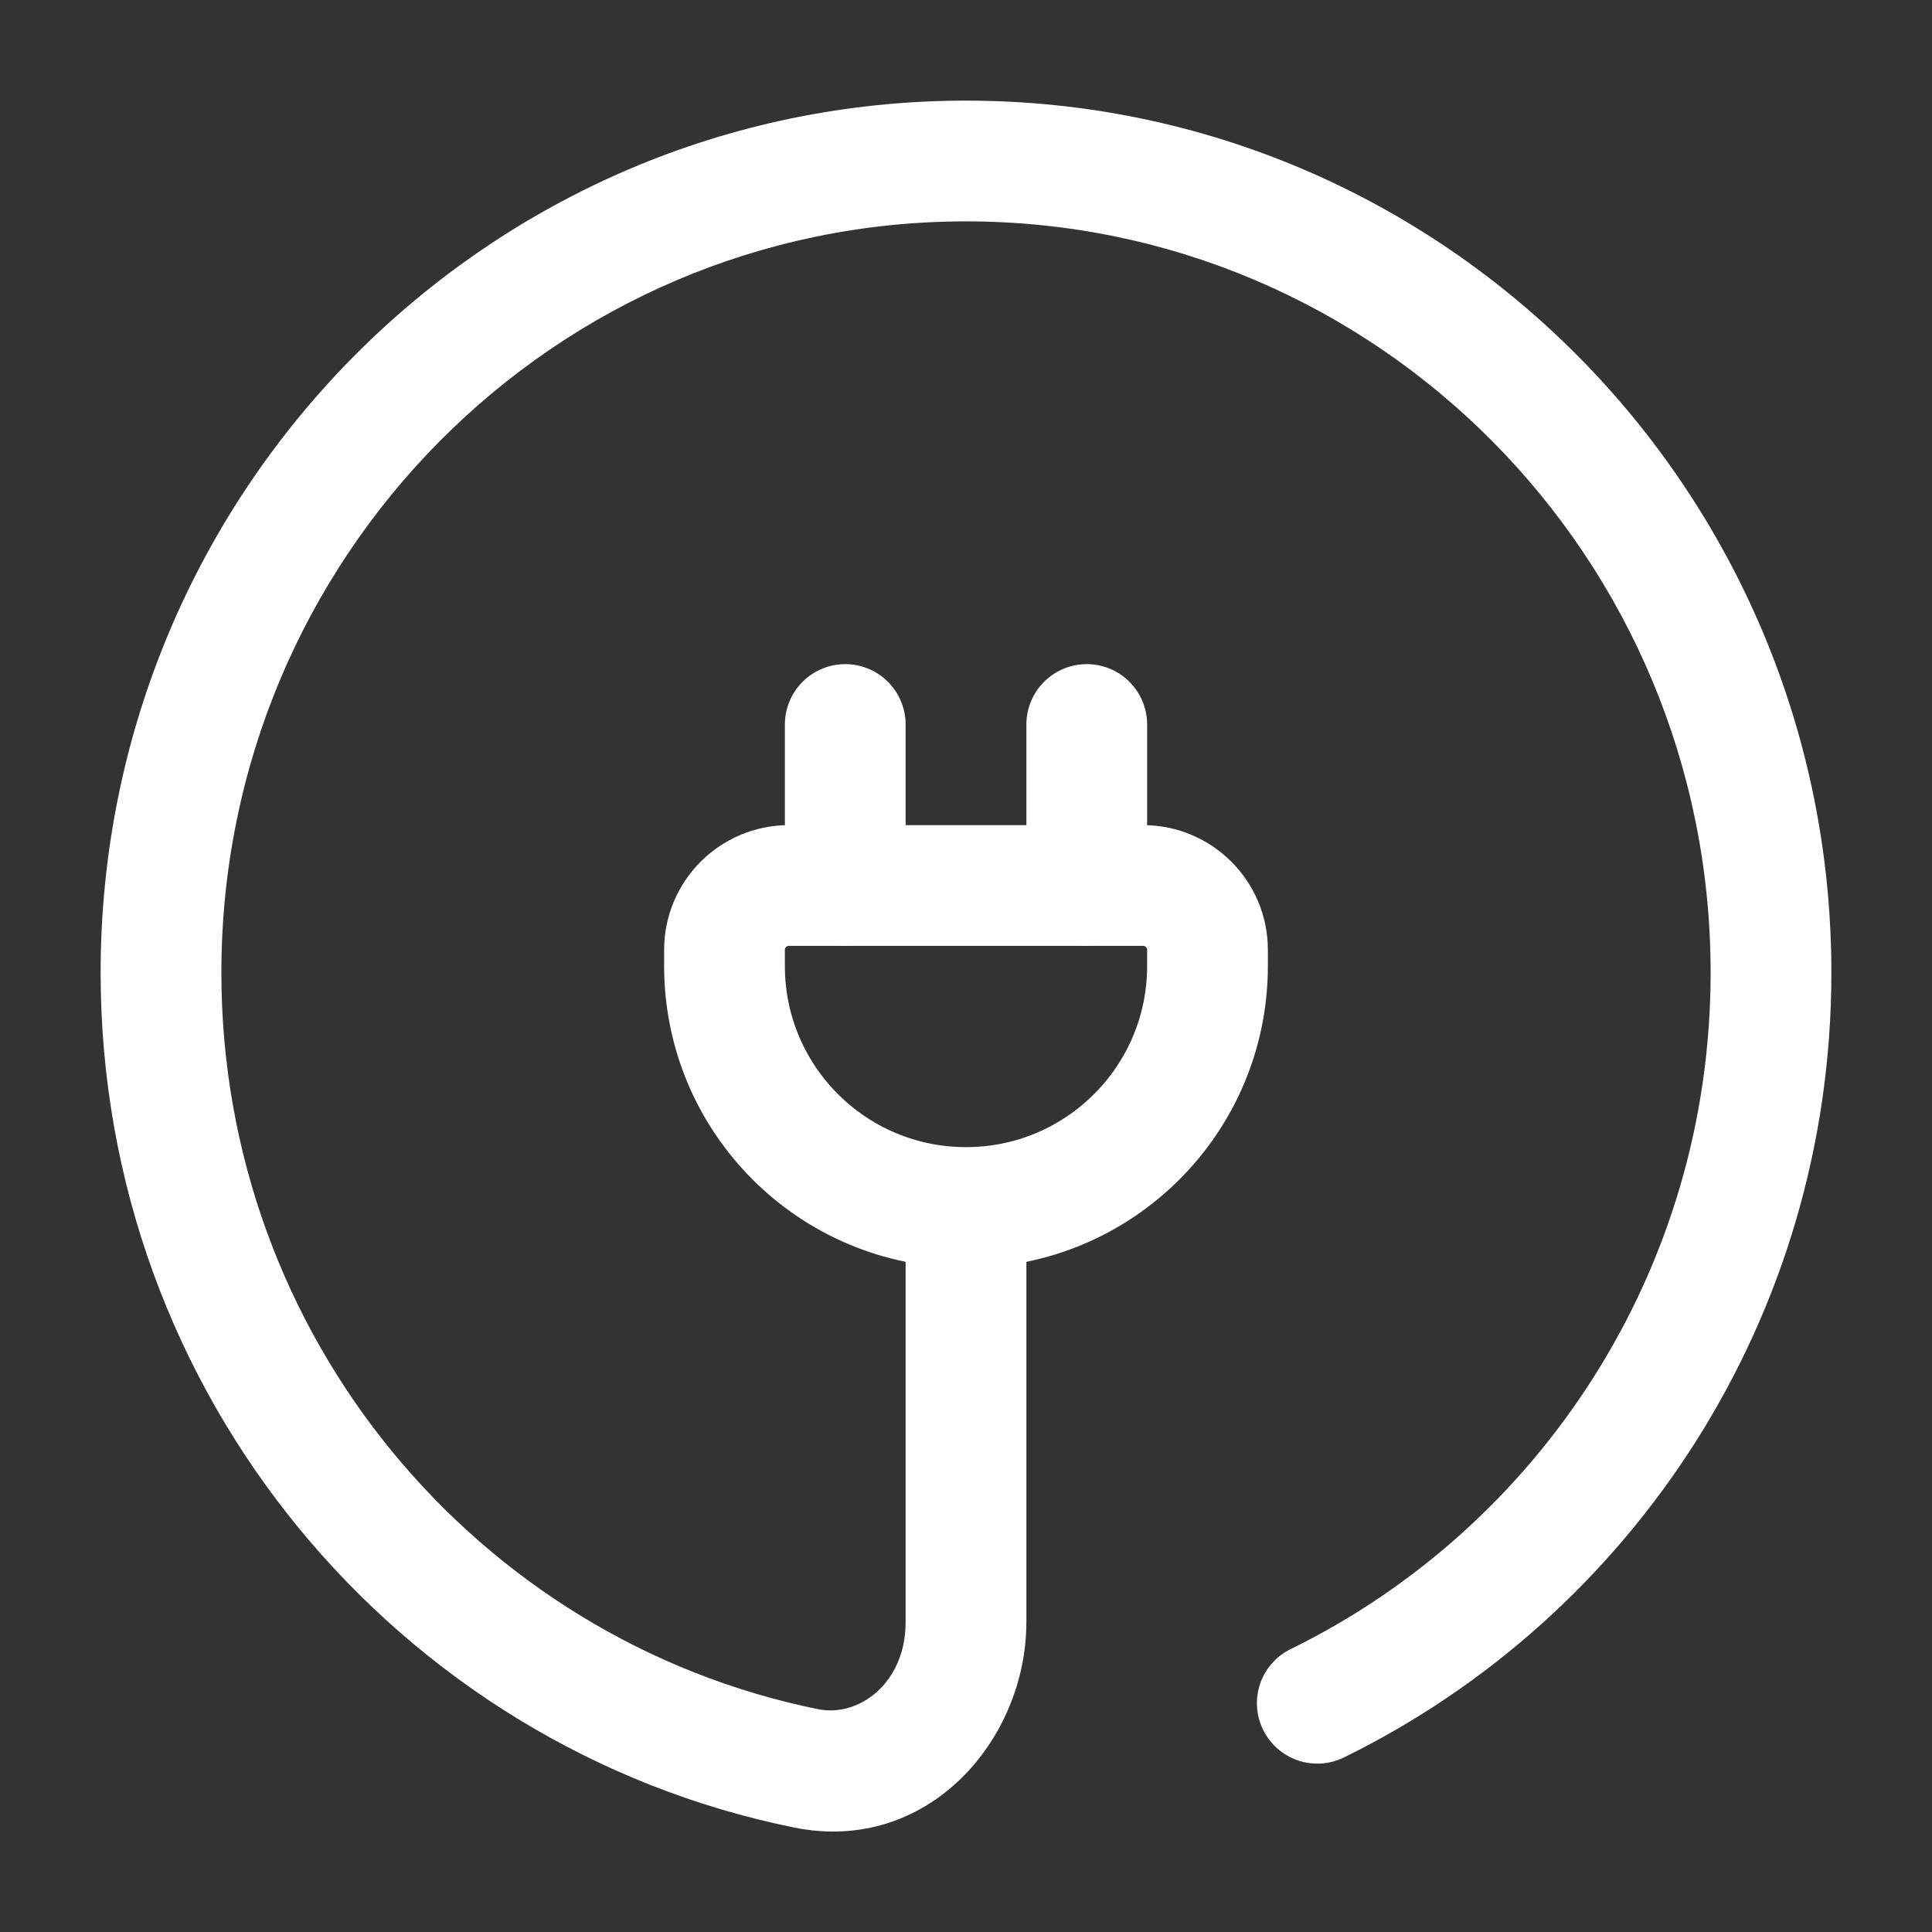 <?xml version="1.0" encoding="UTF-8"?> <svg xmlns="http://www.w3.org/2000/svg" width="24" height="24" viewBox="0 0 24 24" fill="none"><rect x="0" y="0" width="24" height="24" fill="#333333" stroke="none"/><path d="M10.013 21.967L9.863 22.702H9.863L10.013 21.967ZM16.034 20.485C15.662 20.667 15.508 21.116 15.691 21.488C15.873 21.86 16.322 22.014 16.694 21.832L16.364 21.158L16.034 20.485ZM10.013 21.967L10.162 21.232C5.938 20.374 2.75 16.607 2.75 12.083H2H1.25C1.25 17.325 4.946 21.703 9.863 22.702L10.013 21.967ZM2 12.083H2.75C2.75 6.923 6.897 2.75 12 2.75V2V1.25C6.057 1.25 1.25 6.106 1.25 12.083H2ZM12 2V2.75C17.103 2.75 21.25 6.923 21.25 12.083H22H22.75C22.75 6.106 17.943 1.25 12 1.25V2ZM12 20.15H12.75V15.108H12H11.25V20.15H12ZM22 12.083H21.25C21.25 15.78 19.121 18.973 16.034 20.485L16.364 21.158L16.694 21.832C20.28 20.075 22.75 16.369 22.75 12.083H22ZM10.013 21.967L9.863 22.702C11.521 23.039 12.75 21.618 12.75 20.15H12H11.25C11.25 20.909 10.67 21.335 10.162 21.232L10.013 21.967Z" fill="white"></path><path d="M9 11.8C9 11.358 9.358 11 9.8 11H14.2C14.642 11 15 11.358 15 11.8V12C15 13.657 13.657 15 12 15C10.343 15 9 13.657 9 12V11.8Z" stroke="white" stroke-width="1.5"></path><path d="M13.5 11V9" stroke="white" stroke-width="1.5" stroke-linecap="round"></path><path d="M10.5 11V9" stroke="white" stroke-width="1.5" stroke-linecap="round"></path></svg> 